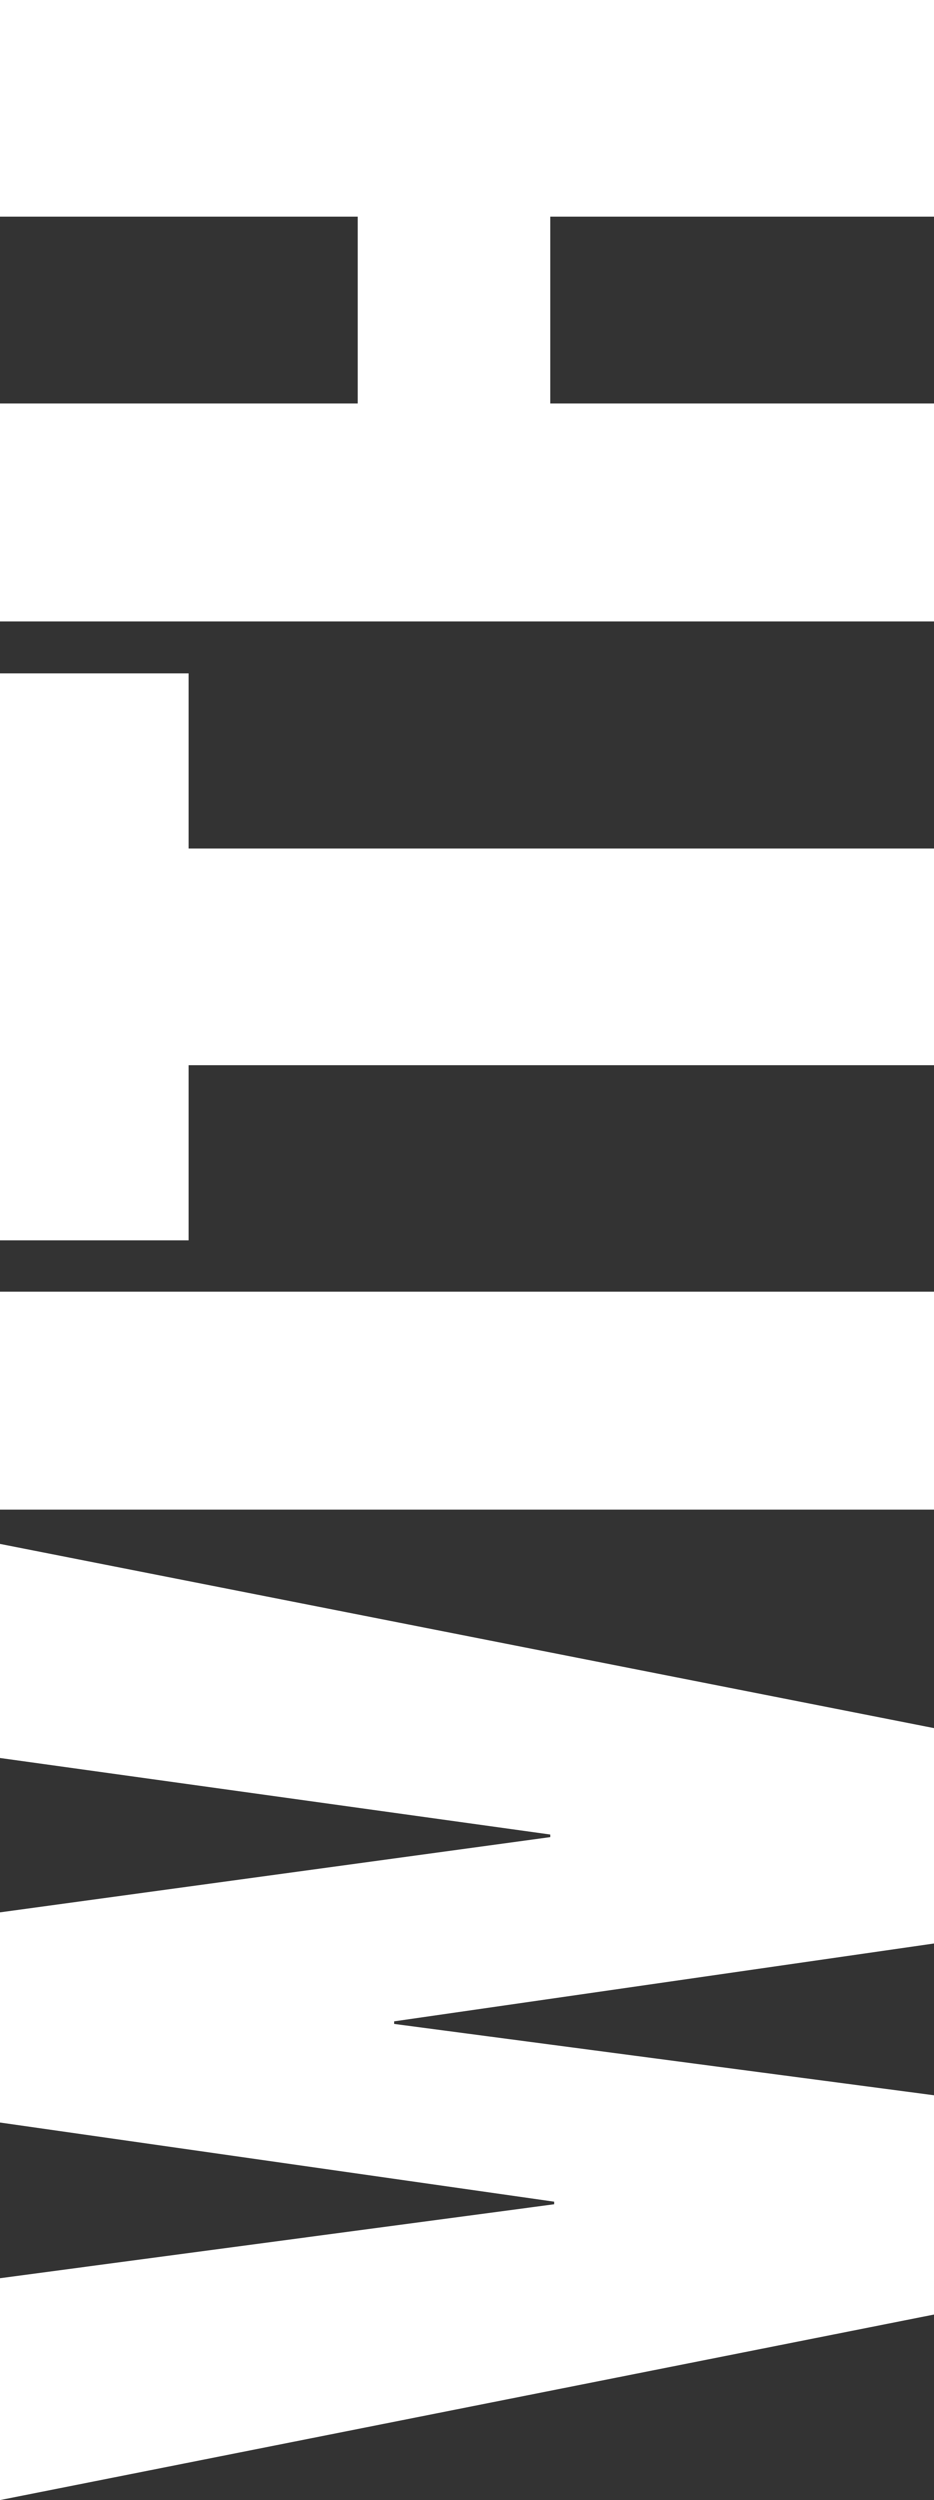 <svg width="34" height="91" viewBox="0 0 34 91" fill="none" xmlns="http://www.w3.org/2000/svg">
<rect x="0" y="0" width="34" height="91" fill="#333333" stroke="none"/>
<path d="M34 62.902L34 70.741L14.348 73.575L14.348 73.669L34 76.266L34 84.247L0 91L-3.52975e-07 82.925L20.173 80.233L20.173 80.139L-6.00676e-07 77.258L-9.35073e-07 69.608L20.031 66.869L20.031 66.775L-1.18071e-06 63.989L-1.5213e-06 56.197L34 62.902Z" fill="white"/>
<path d="M34 47.016L34 54.949L-1.57584e-06 54.949L-1.92262e-06 47.016L34 47.016Z" fill="white"/>
<path d="M34 30.885L34 38.772L6.866 38.772L6.866 45.147L-2.00432e-06 45.147L-2.90636e-06 24.51L6.866 24.51L6.866 30.885L34 30.885Z" fill="white"/>
<path d="M34 -1.24777e-06L34 7.886L20.031 7.886L20.031 14.686L34 14.686L34 22.62L-2.98899e-06 22.62L-3.33578e-06 14.686L13.022 14.686L13.022 7.886L-3.63302e-06 7.886L-3.97774e-06 2.38419e-07L34 -1.24777e-06Z" fill="white"/>
</svg>
